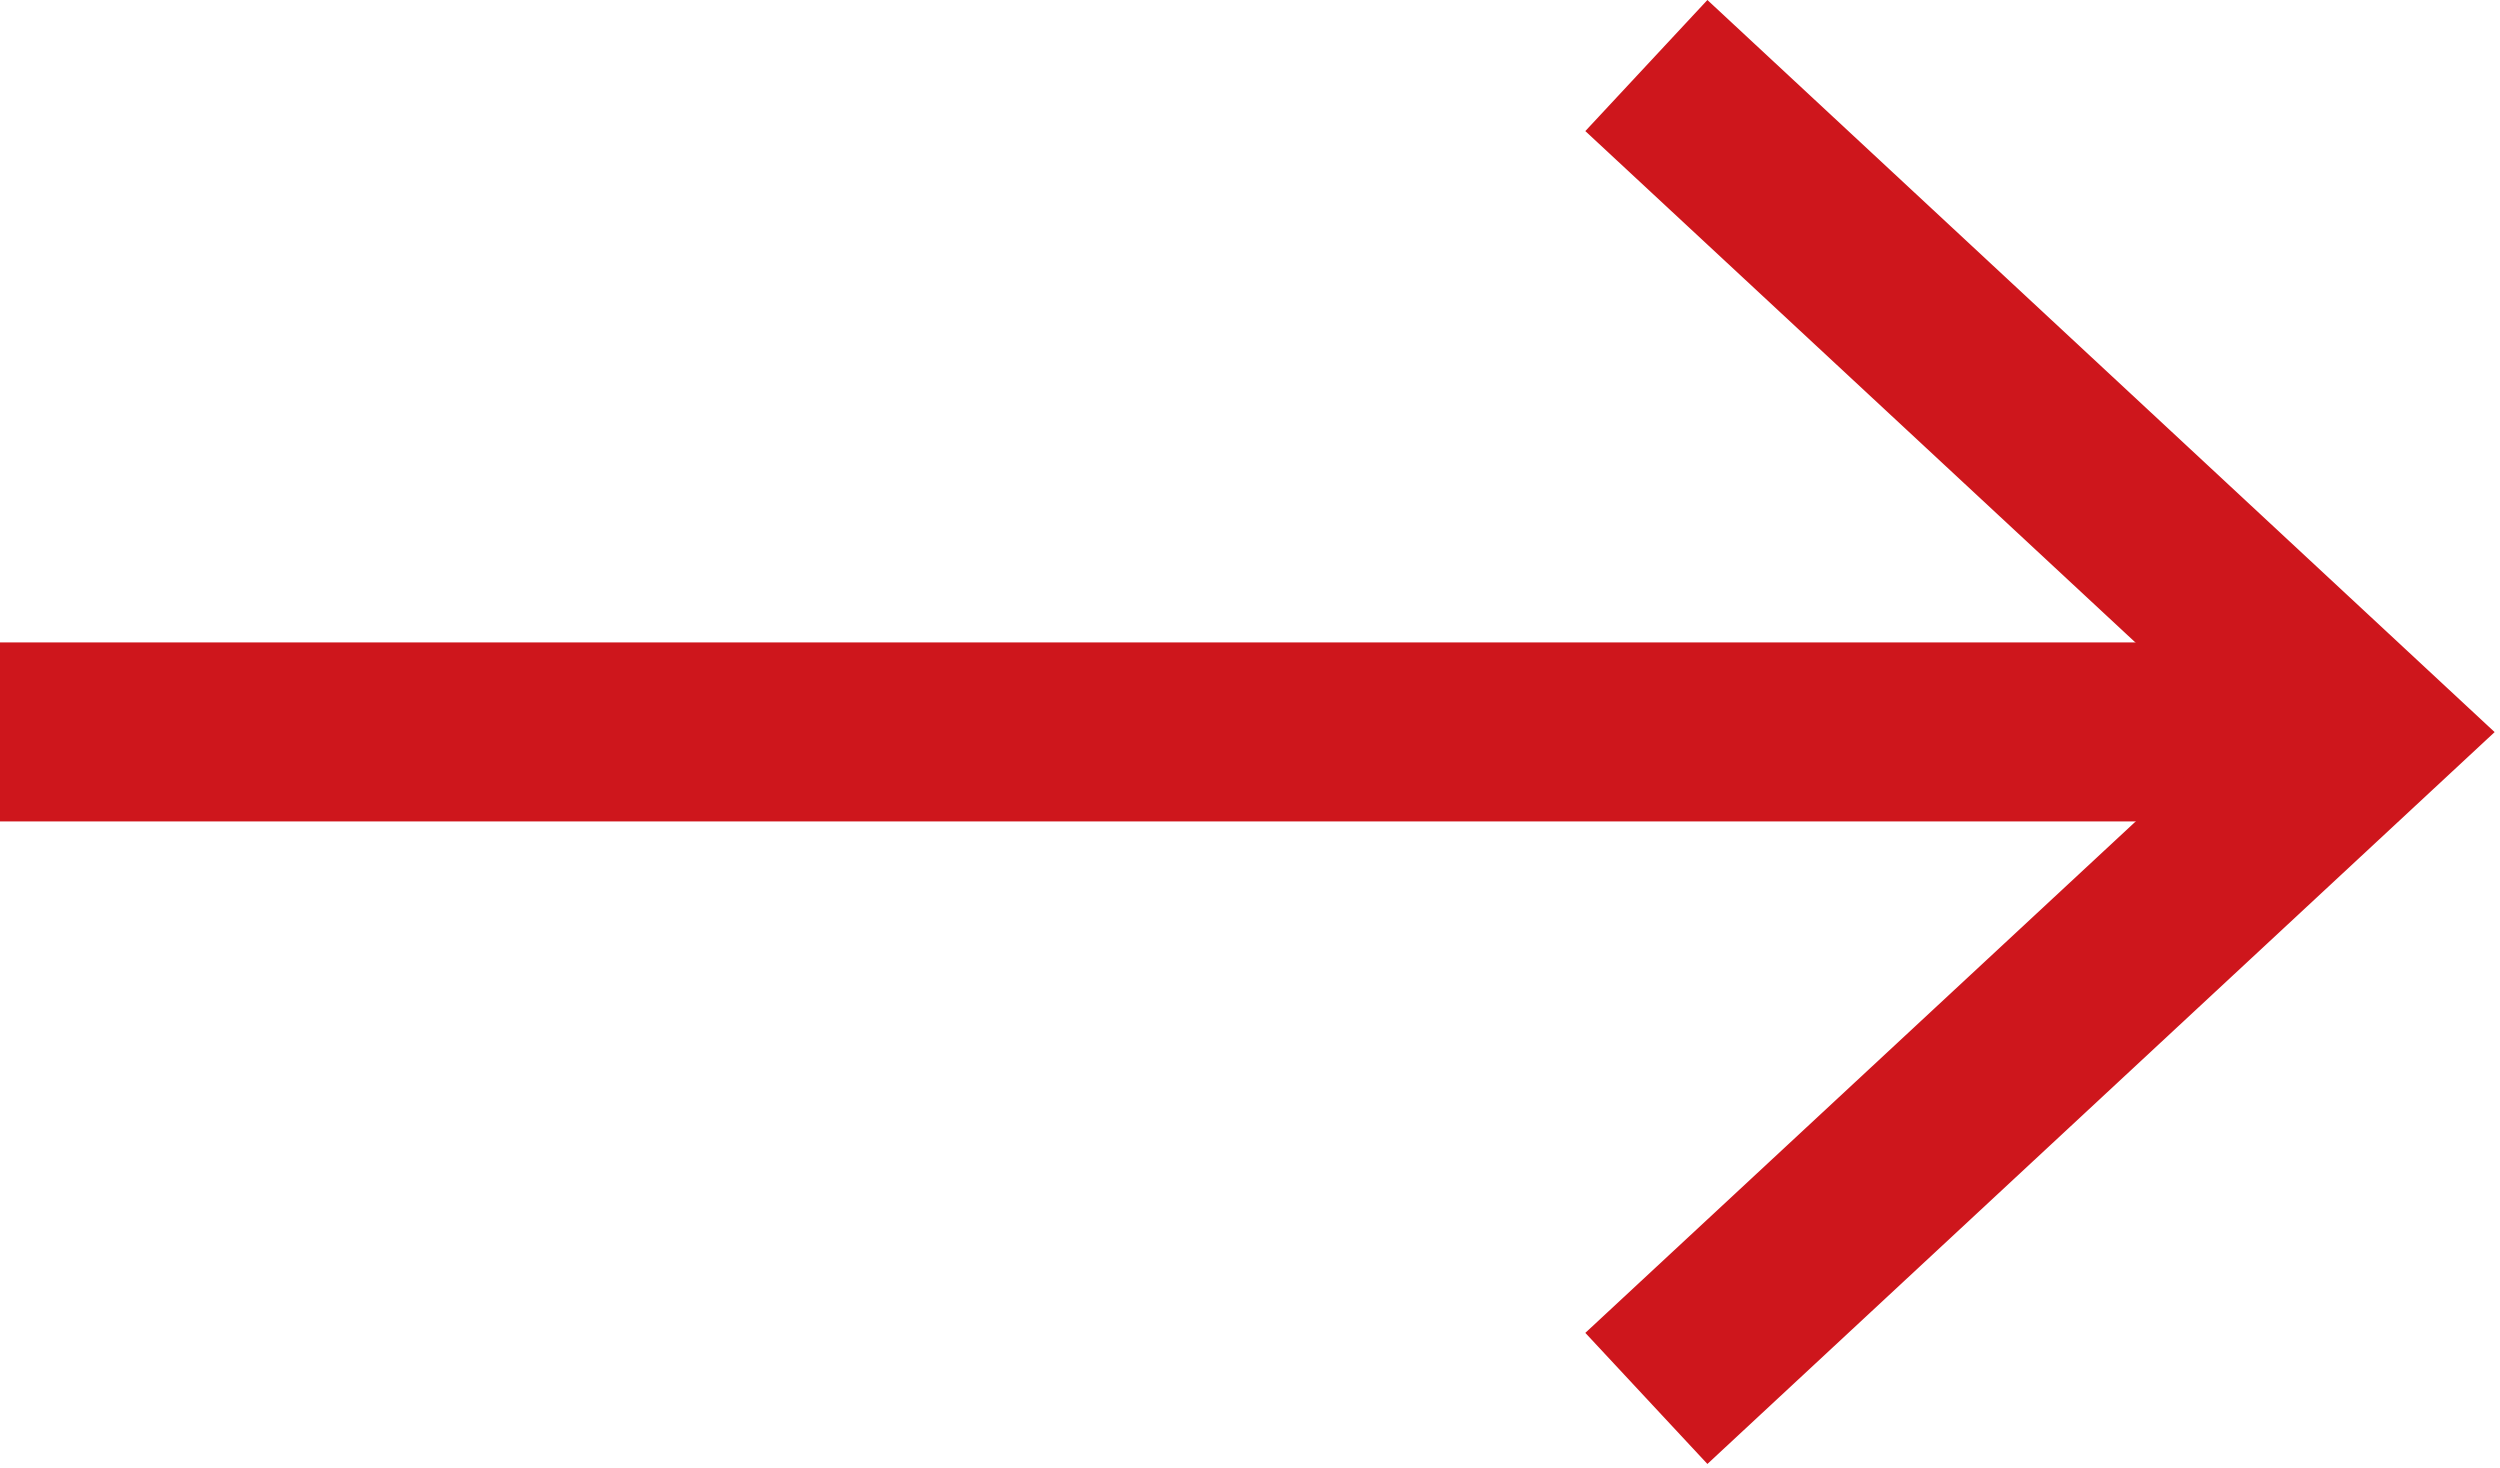 <?xml version="1.0" encoding="UTF-8"?> <svg xmlns="http://www.w3.org/2000/svg" width="419" height="246" viewBox="0 0 419 246" fill="none"><g clip-path="url(#clip0_1091_2)"><path d="M385.57 107.67H0V137.67H385.57V107.67Z" fill="#CE161C"></path><path d="M286.16 245.36L265.7 223.39L374.05 122.7L265.7 21.97L286.16 0L418.1 122.7L286.16 245.36Z" fill="#CE161C"></path></g><defs><clipPath id="clip0_1091_2"><rect width="418.1" height="245.36" fill="white"></rect></clipPath></defs></svg> 
